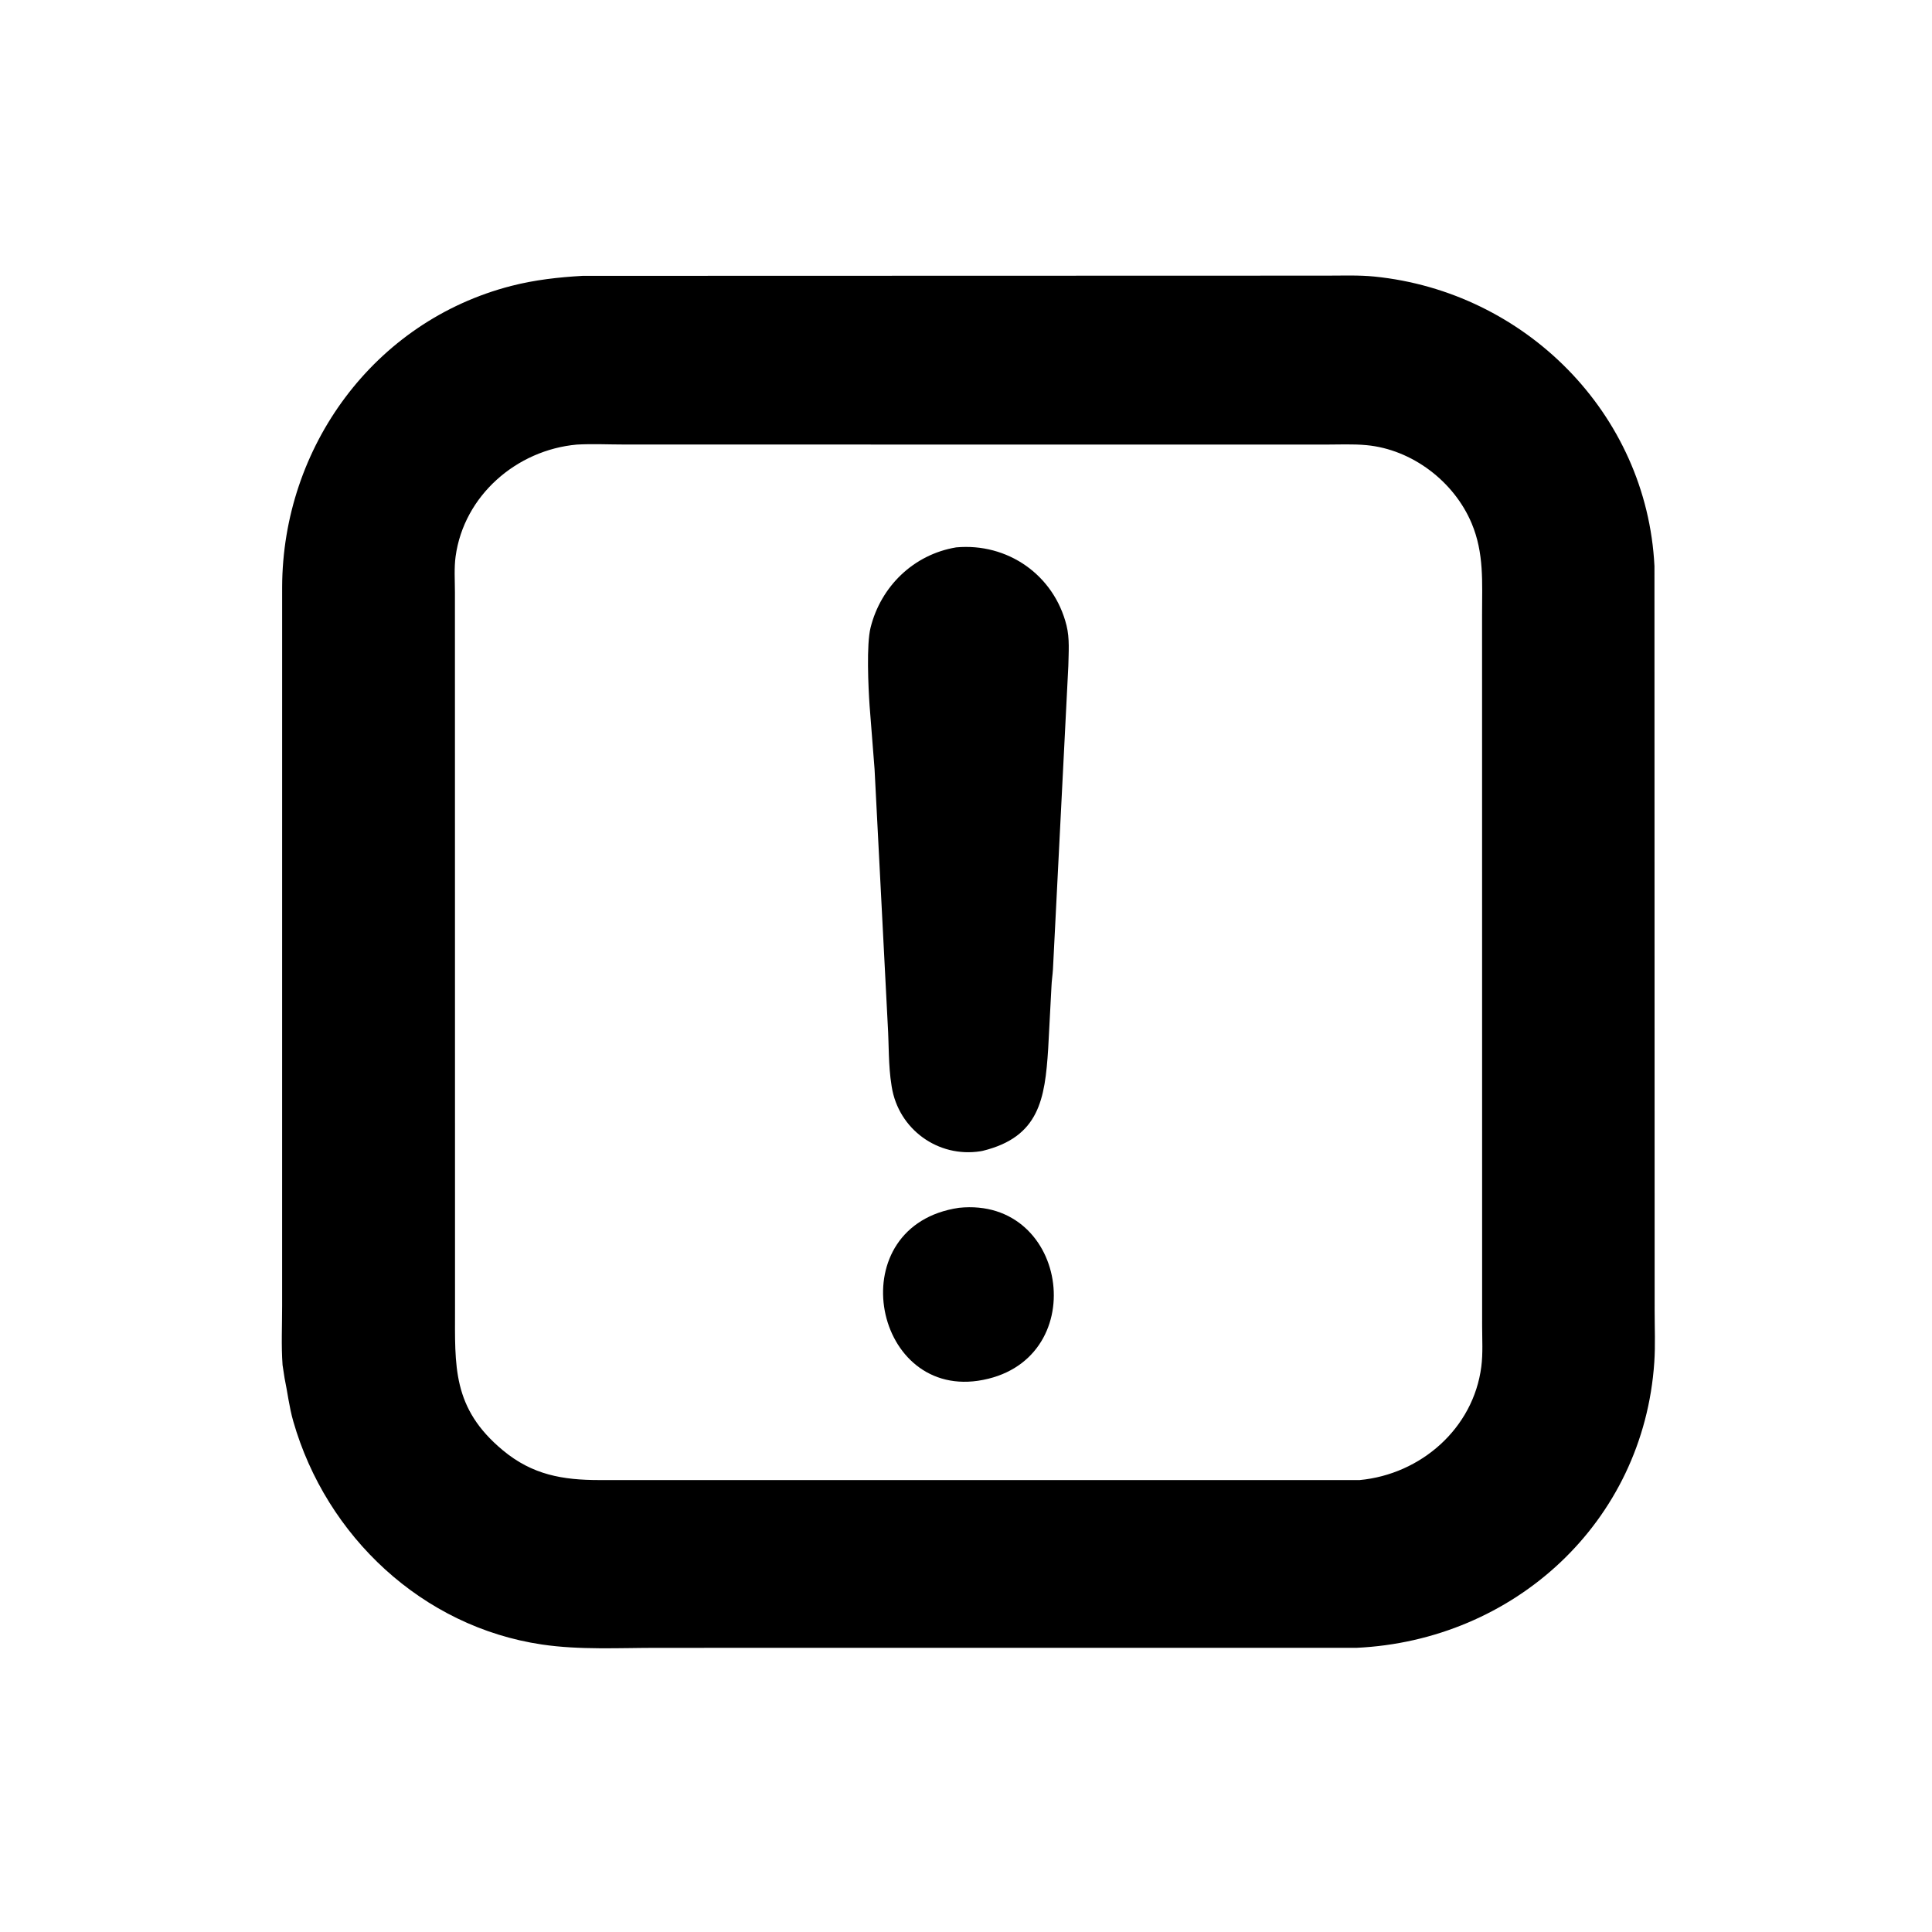 <svg version="1.1" xmlns="http://www.w3.org/2000/svg" style="display: block;" viewBox="0 0 2048 2048" width="640" height="640">
<path transform="translate(0,0)" fill="rgb(0,0,0)" d="M 1437.75 1746.77 L 697.121 1746.78 C 656.53 1746.76 614.634 1749.19 574.42 1743.24 C 447.909 1724.52 345.882 1628.78 310.881 1506.63 C 306.511 1491.38 304.866 1476.21 301.65 1460.83 L 299.53 1447 C 298.031 1426.36 299.077 1404.98 299.065 1384.25 L 299.086 622.263 C 299.526 474.126 396.324 340.553 541.967 303.084 C 566.952 296.657 591.903 293.901 617.568 292.41 L 1406.83 292.189 C 1423.42 292.193 1440.5 291.512 1457 293.172 C 1616.24 309.205 1745.71 437.924 1753.79 600.09 L 1753.99 1389.8 C 1754 1407.73 1754.82 1426.13 1753.62 1444.01 C 1742.21 1613.96 1604.72 1739.04 1437.75 1746.77 z M 611.59 471.267 C 547.576 476.967 491.781 525.334 482.959 589.861 C 481.275 602.179 482.241 615.453 482.242 627.909 L 482.342 1386.39 C 482.365 1448.26 479.026 1492.54 533.18 1537.49 C 564.453 1563.45 596.552 1568.9 635.117 1568.92 L 1441.22 1568.93 C 1506.05 1562.9 1561.87 1514.23 1570.26 1448.65 C 1572.06 1434.54 1571.13 1419.72 1571.12 1405.5 L 1571.05 651.103 C 1571.04 617.458 1573.35 586.495 1560 554.736 C 1541.35 510.367 1496.87 476.427 1448.58 471.885 C 1434.09 470.522 1418.99 471.285 1404.42 471.276 L 662.09 471.205 C 645.412 471.215 628.22 470.342 611.59 471.267 z"/>
<path transform="translate(0,0)" fill="rgb(0,0,0)" d="M 1041.83 1219.91 L 1039.35 1220.39 C 994.409 1227.45 952.5 1197.16 945.261 1152 L 945.033 1150.5 C 941.582 1129.23 942.404 1107.55 941.036 1086.12 L 927.069 815.266 L 921.782 747.832 C 920.45 728.266 918.344 683.262 922.844 665.279 C 933.779 621.577 968.461 587.789 1013.51 580.253 C 1067.93 575.26 1117.14 609.237 1130.54 662.941 C 1134.03 676.933 1132.74 691.507 1132.48 705.785 L 1116.17 1027.5 C 1115.79 1033.68 1114.8 1039.8 1114.58 1046 L 1111.11 1111.75 C 1107.68 1165.21 1101.62 1205.2 1041.83 1219.91 z"/>
<path transform="translate(0,0)" fill="rgb(0,0,0)" d="M 1036.69 1463.68 C 923.598 1480.11 891.071 1298.81 1016.55 1280.32 C 1134.4 1268.09 1158.1 1445.6 1036.69 1463.68 z"/>
</svg>